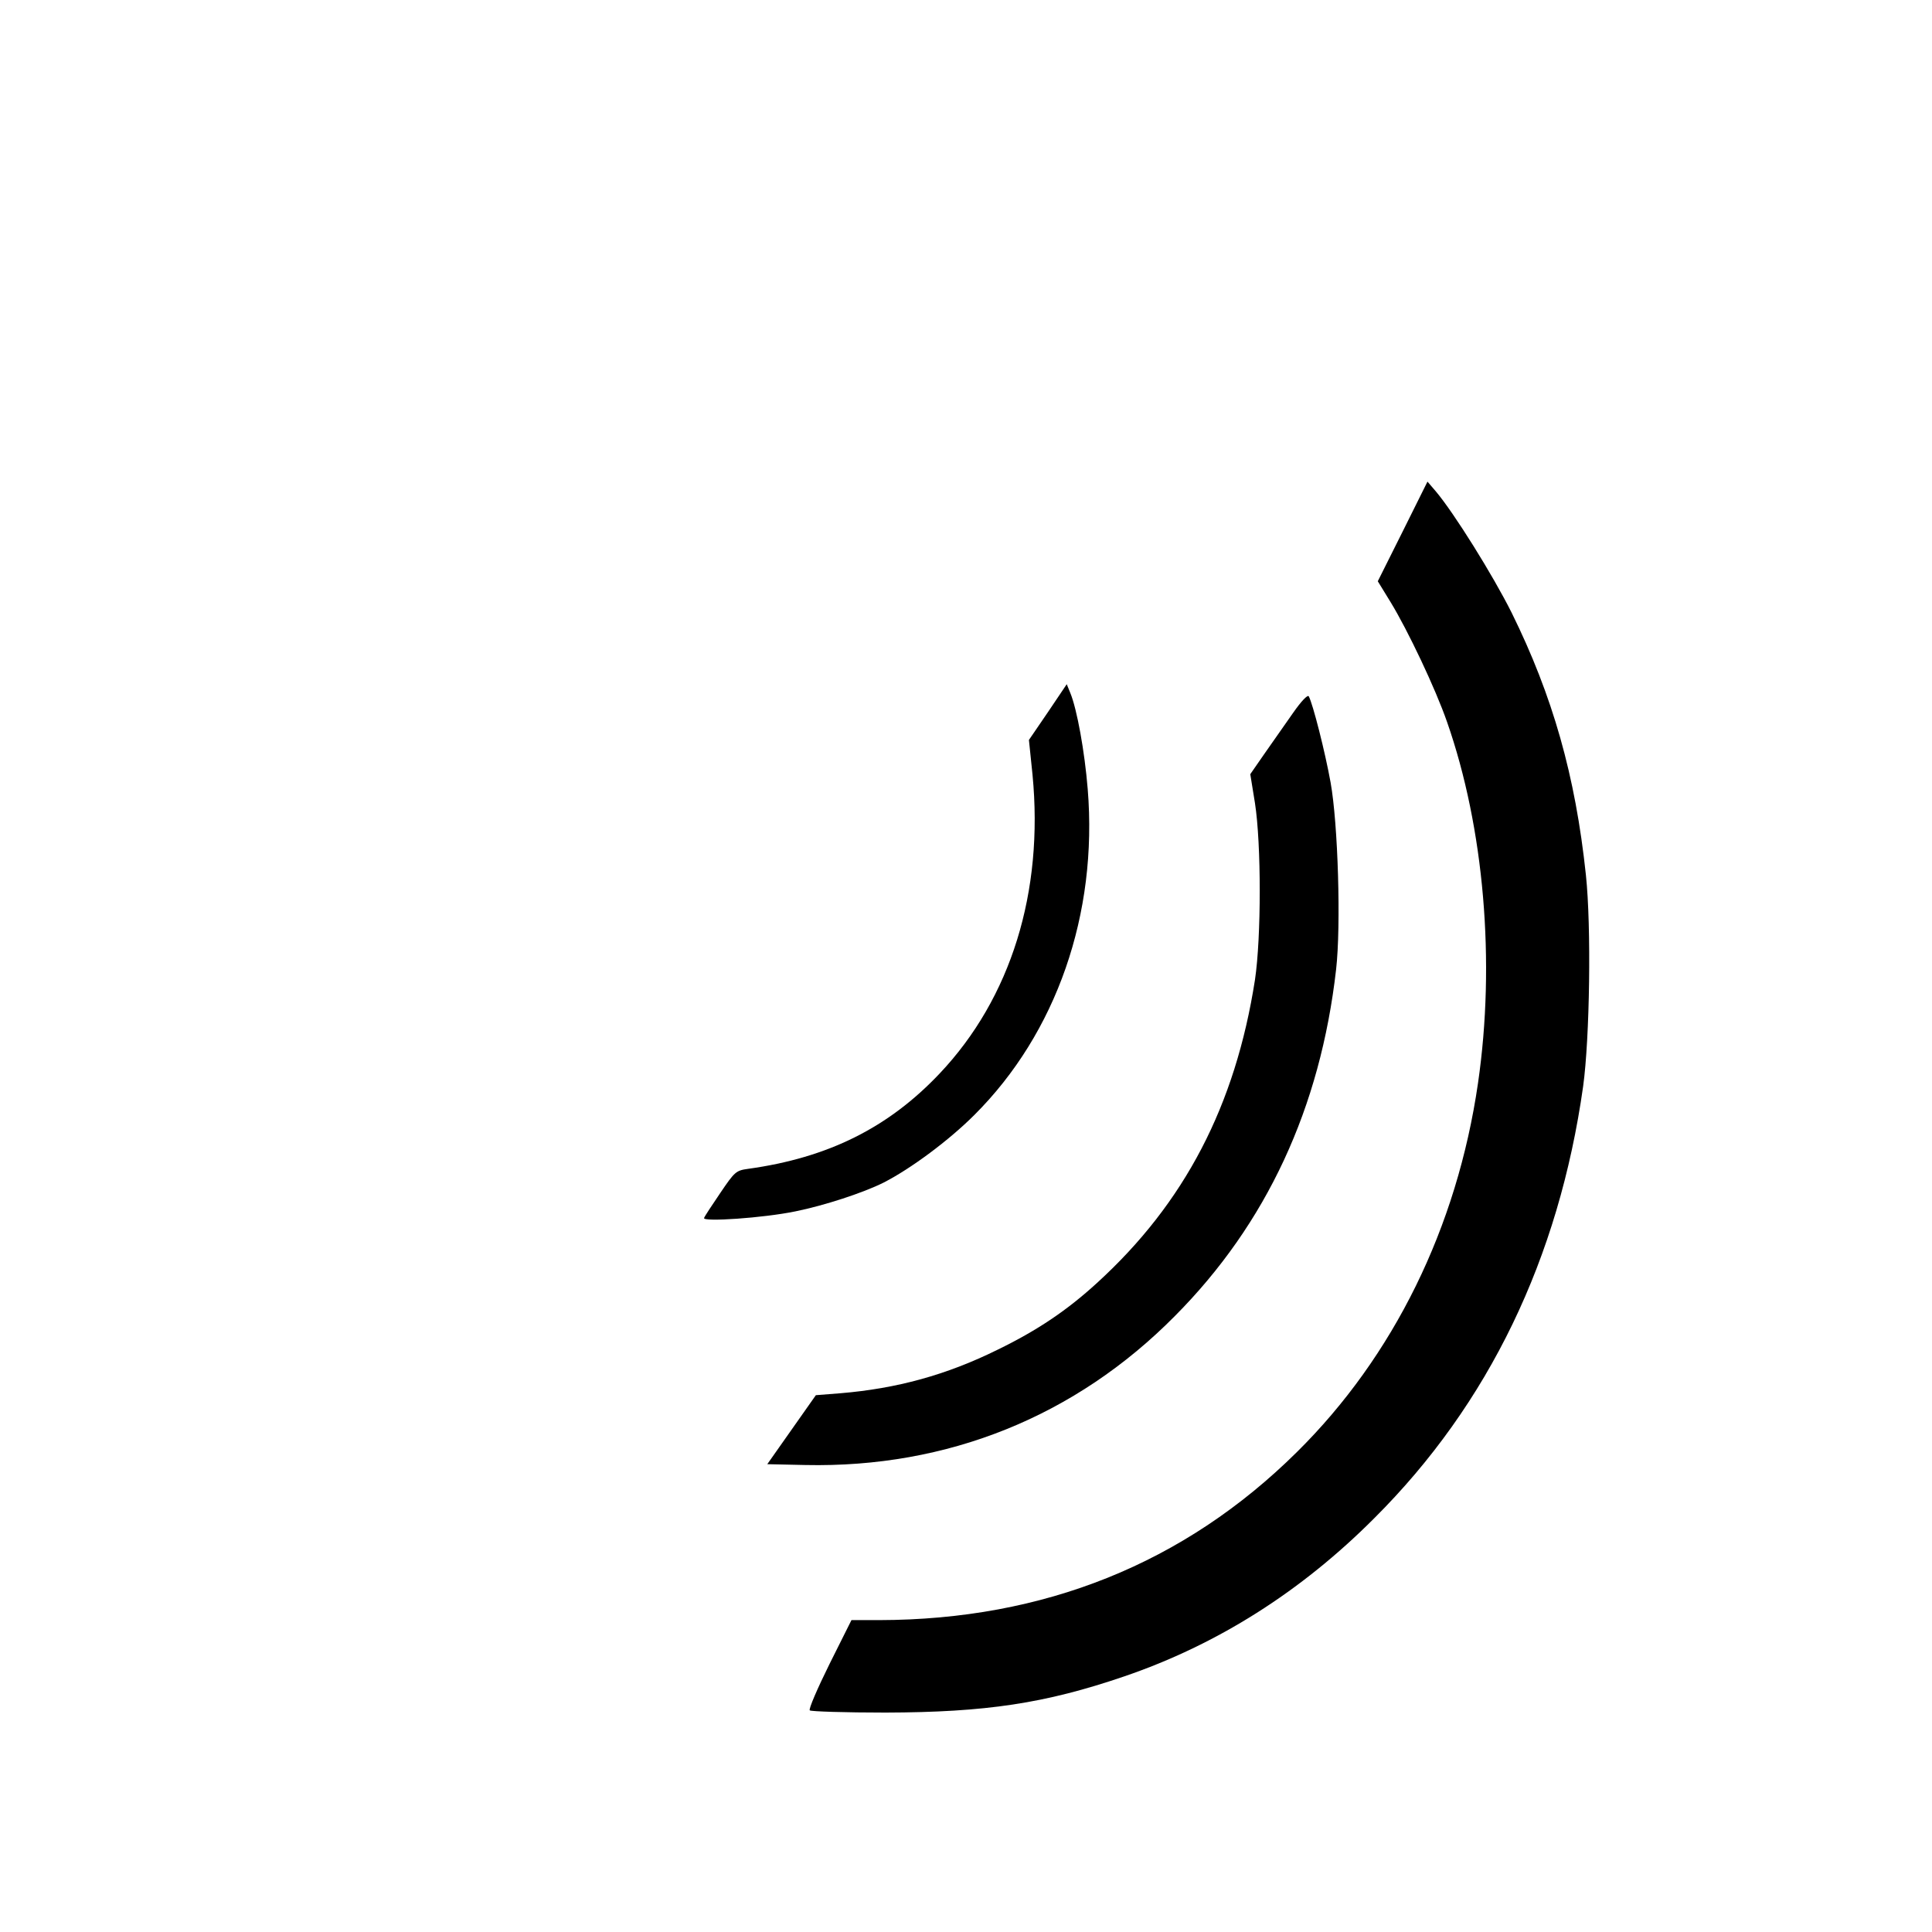 <?xml version="1.0" standalone="no"?>
<!DOCTYPE svg PUBLIC "-//W3C//DTD SVG 20010904//EN"
 "http://www.w3.org/TR/2001/REC-SVG-20010904/DTD/svg10.dtd">
<svg version="1.0" xmlns="http://www.w3.org/2000/svg"
 width="700pt" height="700pt" viewBox="0 0 700 700"
 preserveAspectRatio="xMidYMid meet">
<g transform="translate(0,700) scale(0.1,-0.1)"
fill="#000000" stroke="none">
<path d="M5082 5074 l-90 -180 46 -75 c63 -103 163 -314 205 -435 134 -383
176 -870 112 -1309 -76 -523 -306 -990 -656 -1336 -408 -404 -917 -608 -1514
-609 l-100 0 -80 -160 c-43 -87 -76 -163 -71 -167 4 -4 128 -8 274 -8 364 1
578 33 865 131 337 115 641 307 907 574 414 413 668 940 756 1564 24 175 30
578 10 766 -38 359 -120 648 -269 950 -68 136 -209 362 -275 440 l-30 35 -90
-181z"/>
<path d="M3797 4420 l-69 -101 13 -126 c41 -425 -78 -809 -336 -1082 -186
-197 -405 -306 -695 -346 -43 -6 -48 -10 -100 -87 -30 -44 -57 -85 -59 -91 -6
-15 215 0 331 24 104 21 245 67 319 104 100 51 238 154 329 245 298 297 448
729 411 1181 -11 136 -39 290 -63 348 l-13 32 -68 -101z"/>
<path d="M4685 4417 c-28 -40 -74 -106 -103 -147 l-52 -75 17 -105 c23 -149
23 -485 0 -640 -71 -456 -255 -809 -572 -1098 -109 -100 -218 -173 -360 -242
-186 -92 -366 -141 -570 -158 l-89 -7 -88 -125 -88 -125 138 -3 c515 -11 979
176 1339 540 332 334 527 754 584 1256 18 158 7 527 -20 677 -20 111 -64 284
-79 312 -4 7 -27 -17 -57 -60z"/>
</g>
</svg>
